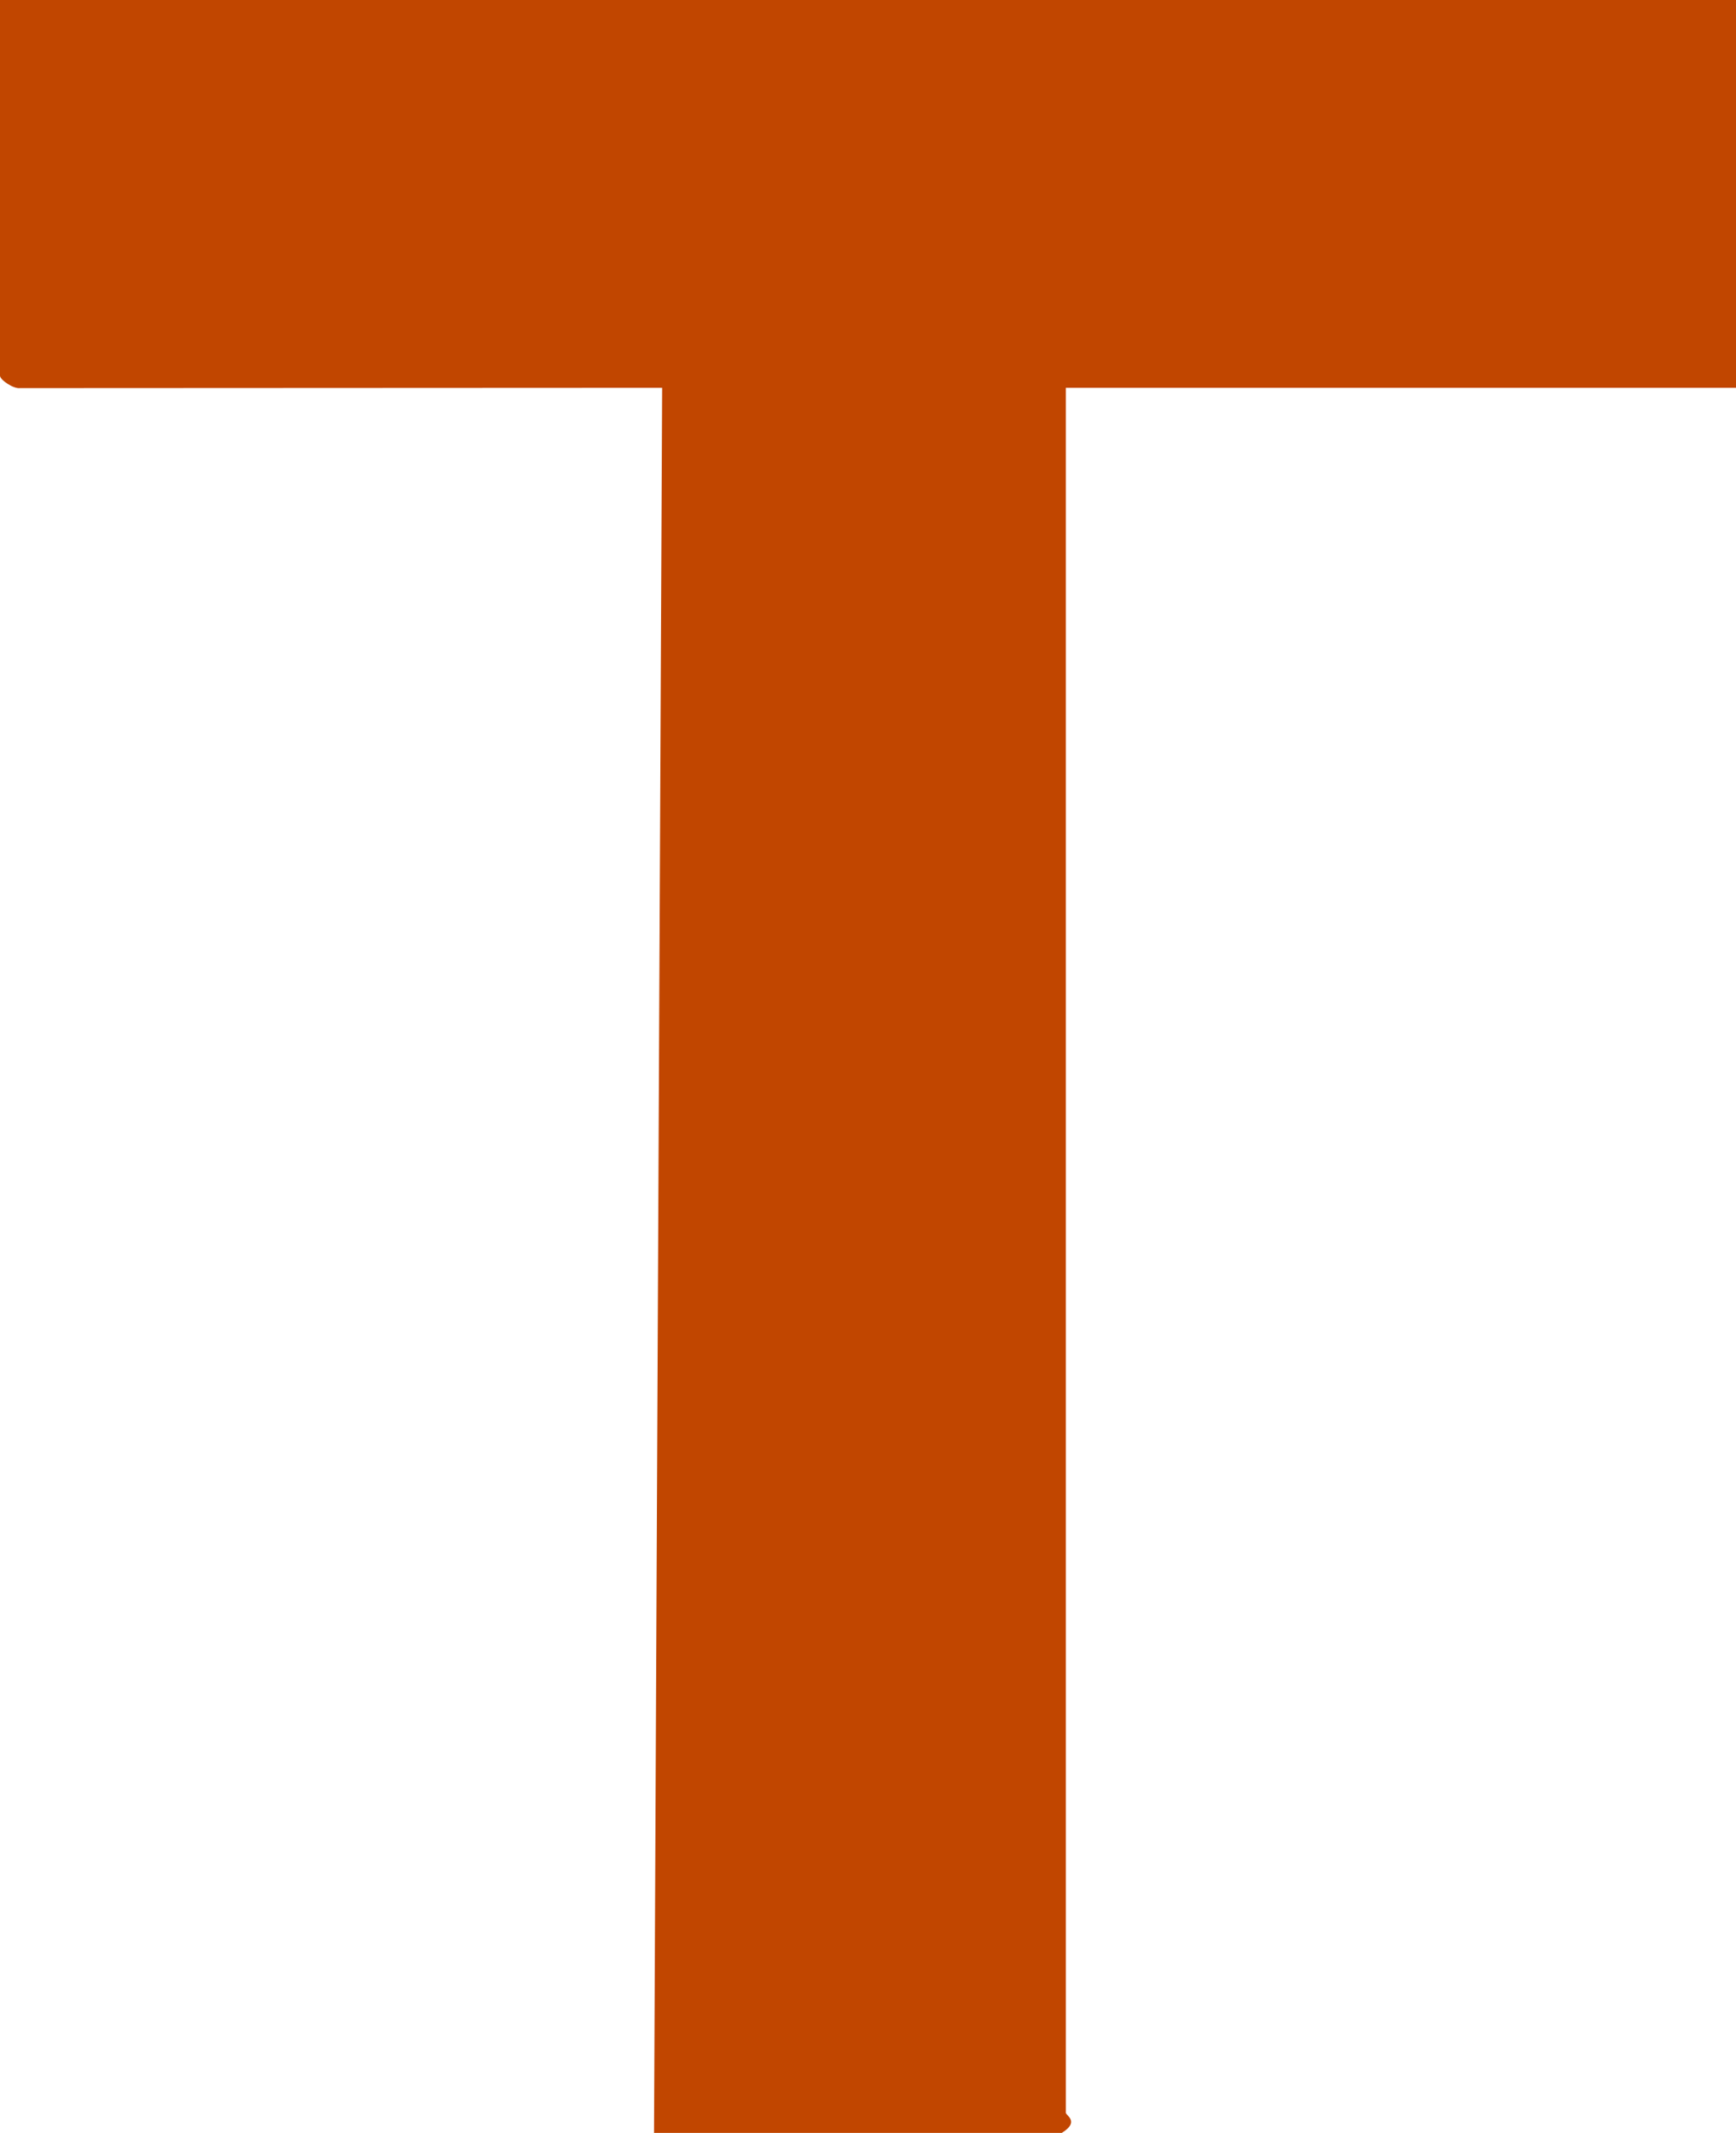 <?xml version="1.0" encoding="UTF-8"?>
<svg id="Layer_1" data-name="Layer 1" xmlns="http://www.w3.org/2000/svg" viewBox="0 0 291.26 357.64">
  <defs>
    <style>
      .cls-1 {
        fill: #c14600;
      }
    </style>
  </defs>
  <path class="cls-1" d="M291.26,0v65.03h-112.44v289.23c0,.47,2.4,1.5-.68,3.39h-68.41l1.36-292.62-107.72.05c-1.14.15-3.37-1.4-3.37-2.08V0h291.26Z"/>
</svg>